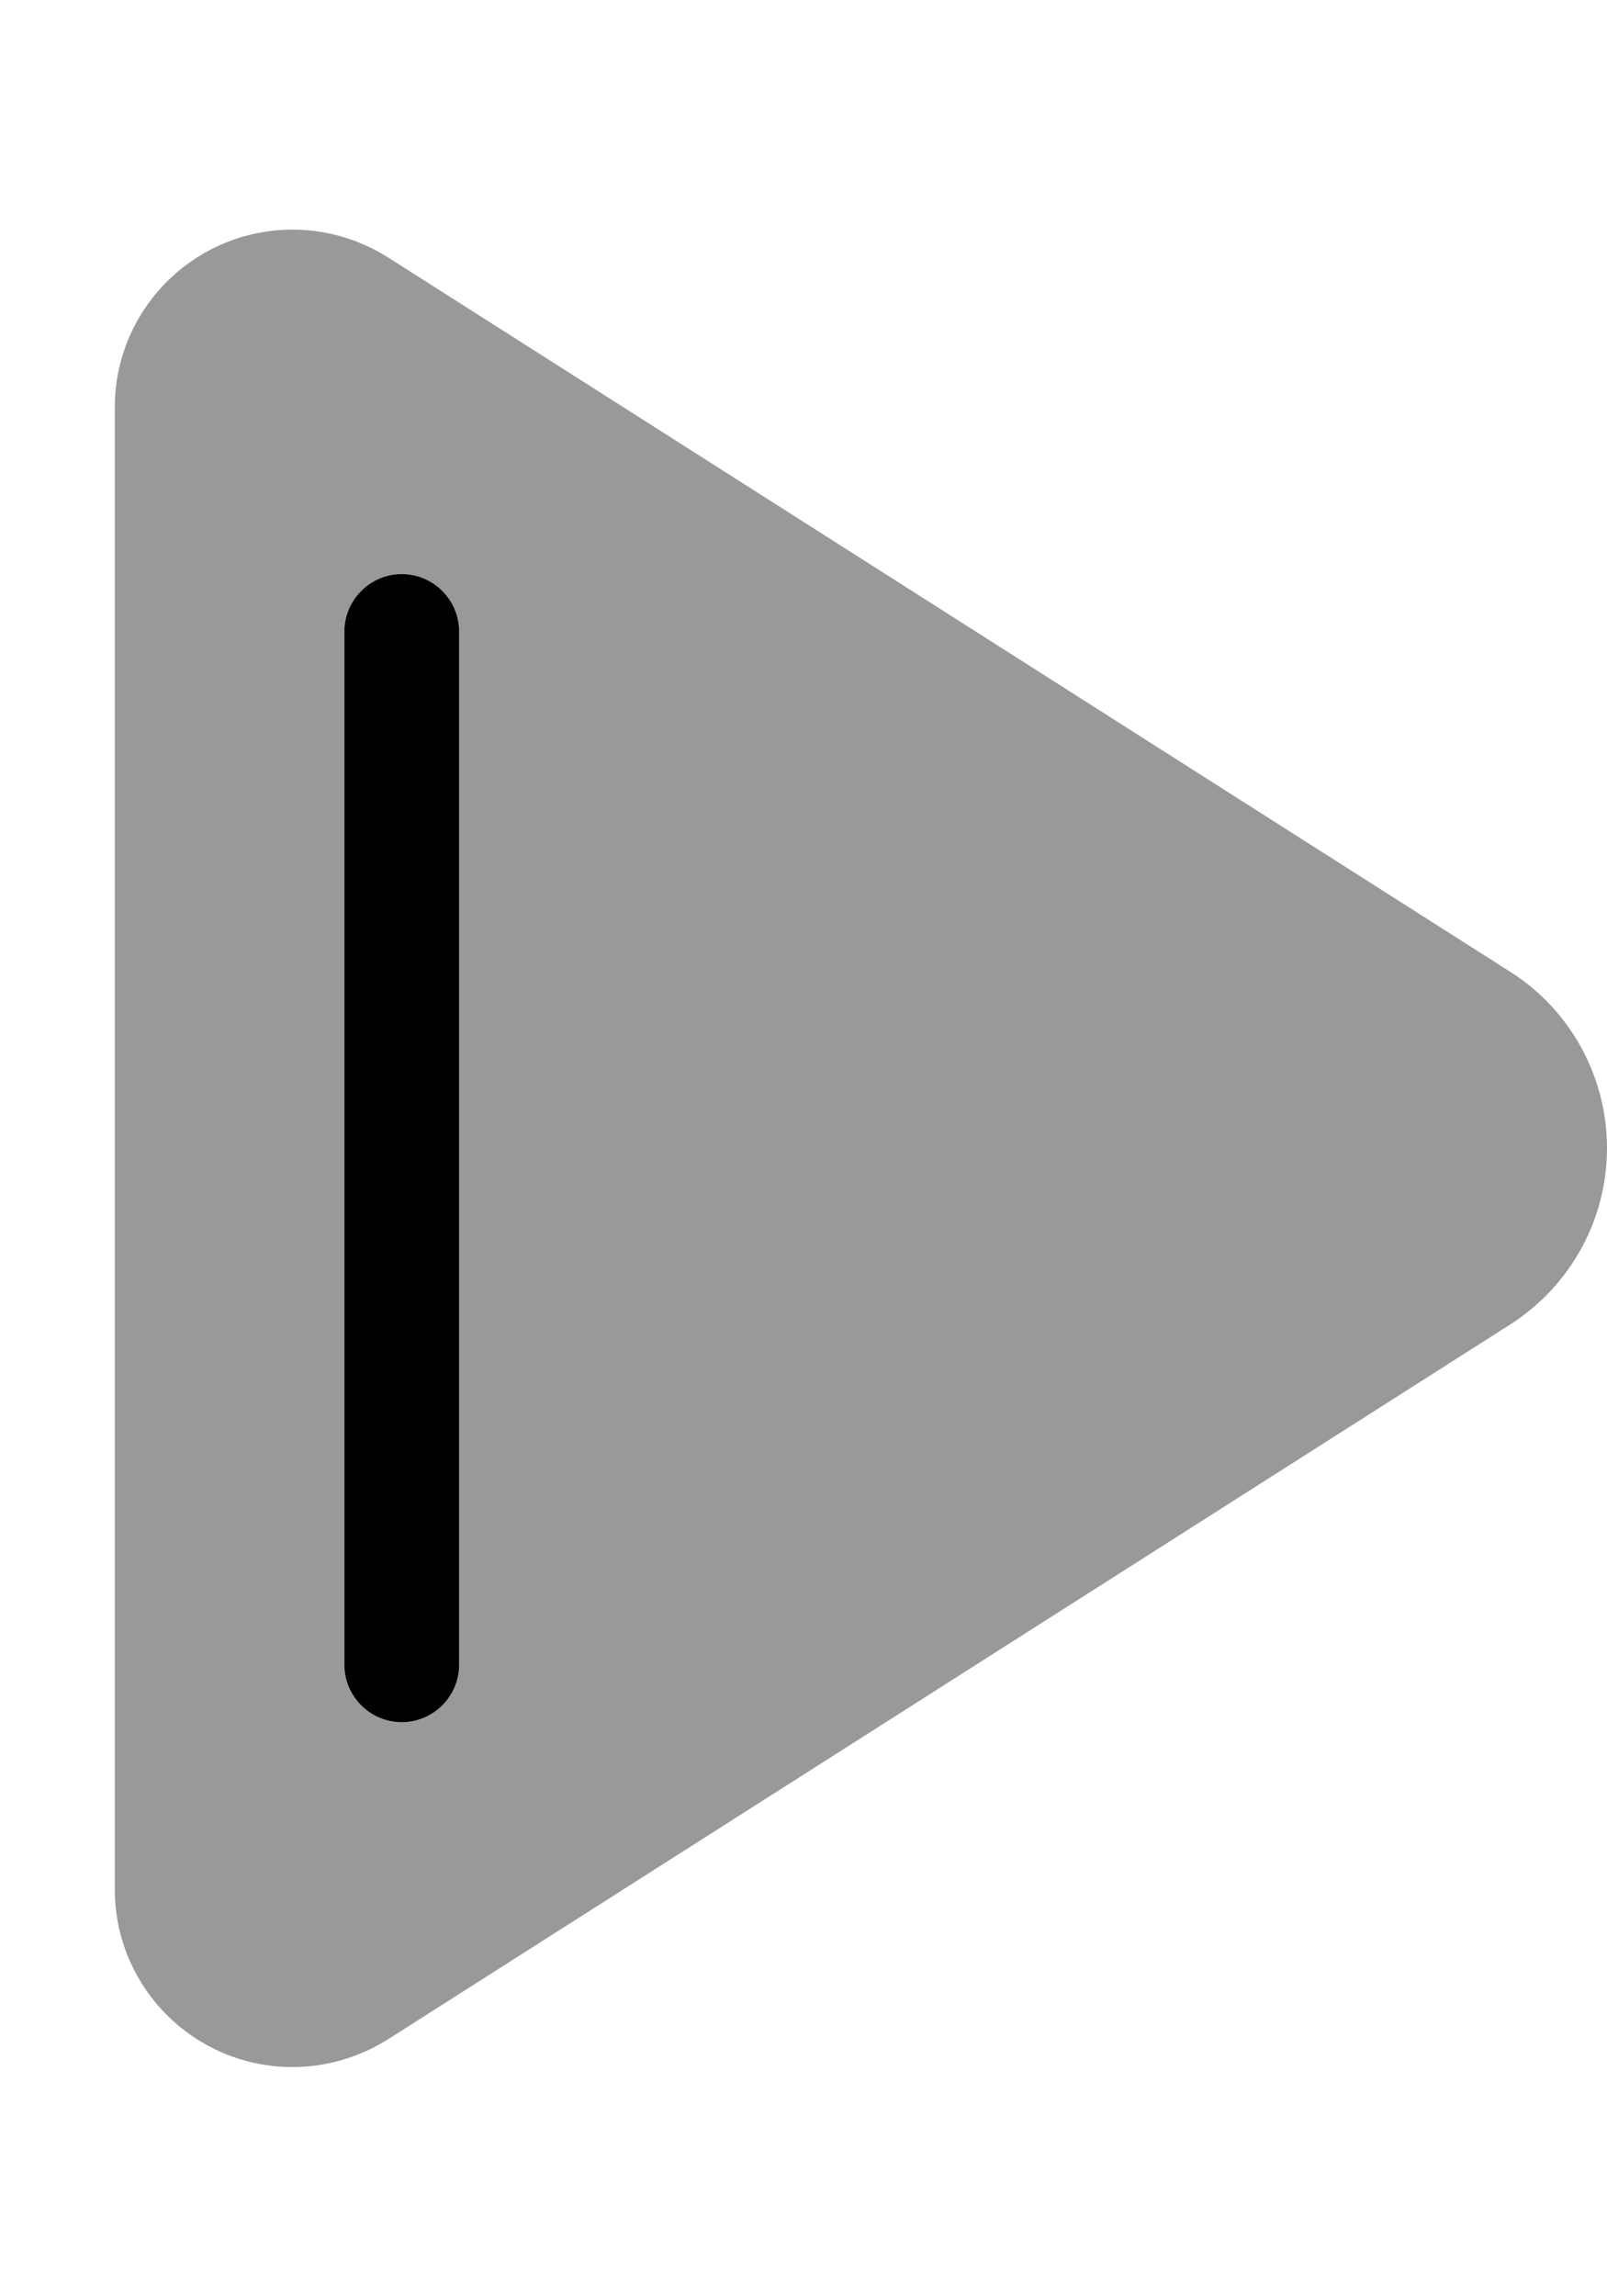 <svg xmlns="http://www.w3.org/2000/svg" viewBox="0 0 392 560"><!--! Font Awesome Pro 7.0.0 by @fontawesome - https://fontawesome.com License - https://fontawesome.com/license (Commercial License) Copyright 2025 Fonticons, Inc. --><path style="fill:currentColor;opacity:.4" d="M28 99.4l0 361.3c0 24 19.4 43.4 43.4 43.4 8.2 0 16.3-2.4 23.3-6.8L368.4 323c14.7-9.4 23.6-25.6 23.6-43s-8.9-33.7-23.6-43L94.7 62.8c-7-4.4-15-6.8-23.3-6.8-24 0-43.4 19.4-43.4 43.4zM84 154c0-7.7 6.3-14 14-14s14 6.3 14 14l0 252c0 7.7-6.3 14-14 14s-14-6.3-14-14l0-252z"/><path style="fill:currentColor;opacity:1" d="M84 154l0 252c0 7.7 6.3 14 14 14s14-6.3 14-14l0-252c0-7.7-6.3-14-14-14s-14 6.3-14 14z"/></svg>